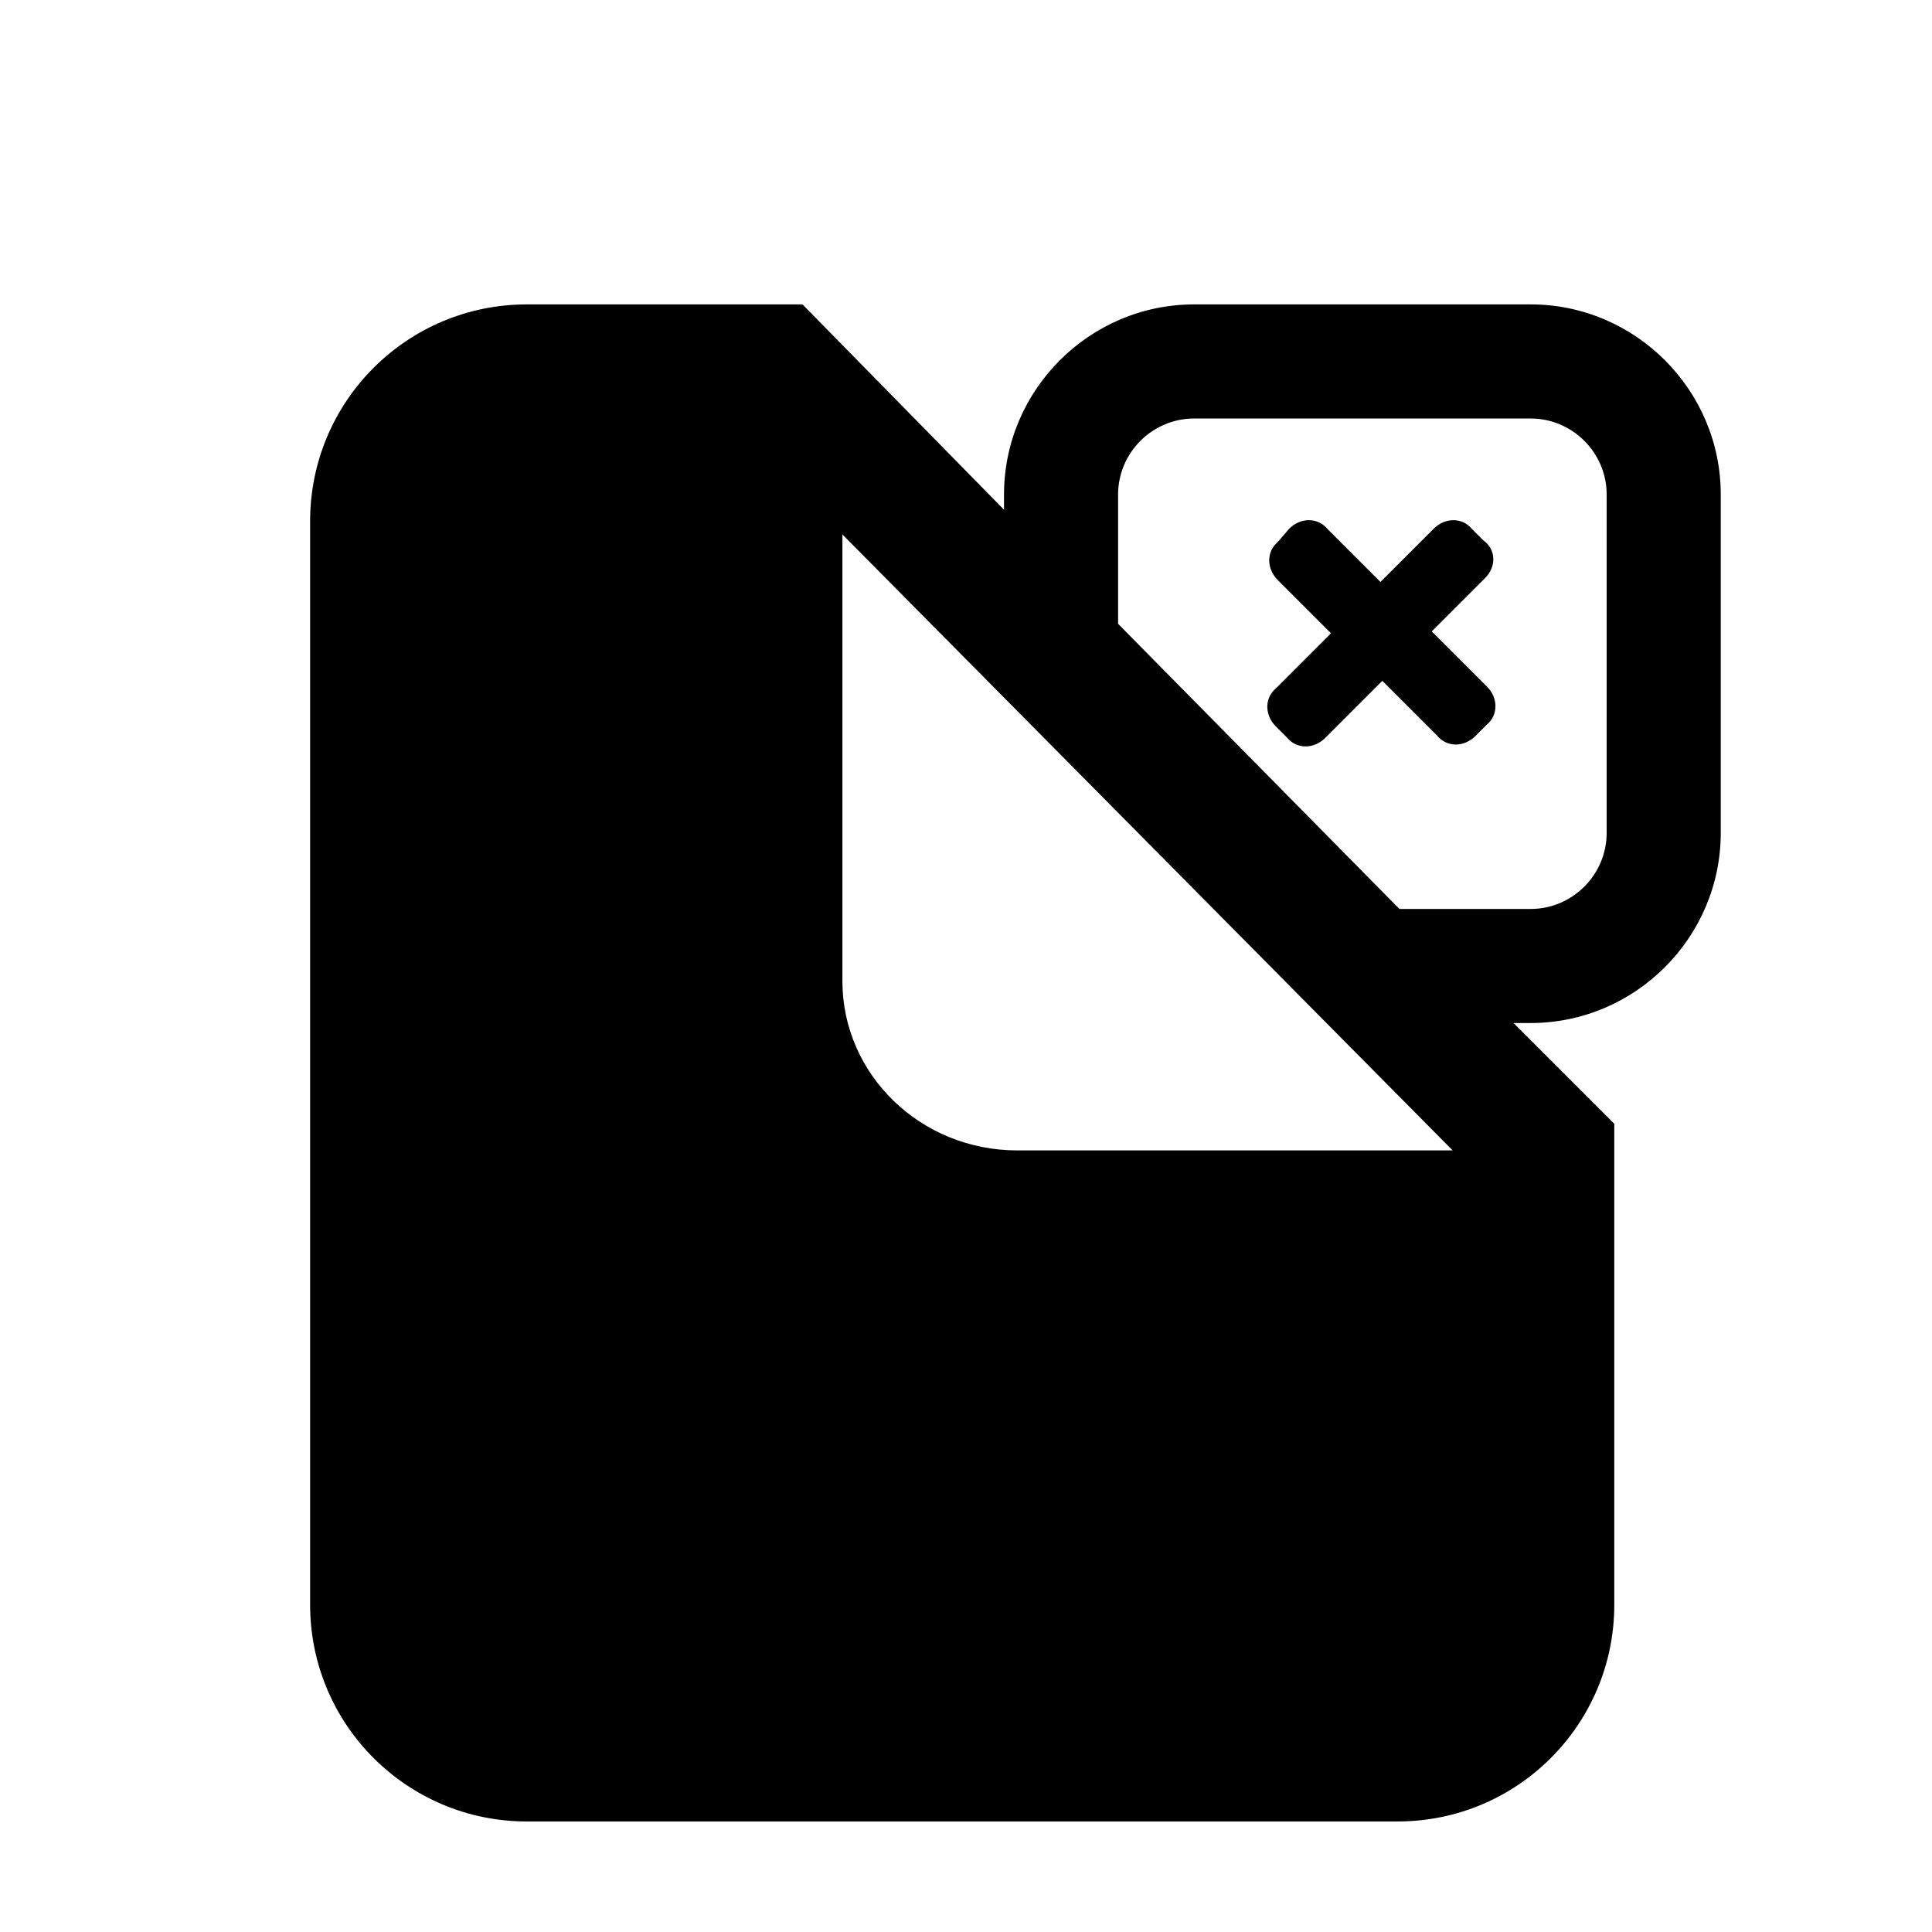 <?xml version="1.0" encoding="UTF-8"?>
<!-- The Best Svg Icon site in the world: iconSvg.co, Visit us! https://iconsvg.co -->
<svg fill="#000000" width="800px" height="800px" version="1.1" viewBox="144 144 512 512" xmlns="http://www.w3.org/2000/svg">
 <g>
  <path d="m549.63 224.67h-89.172c-27.711 0-50.383 22.672-50.383 50.383v4.031l-53.402-54.414h-73.055c-31.738 0-57.434 25.695-57.434 57.434v287.17c0 31.738 25.695 57.434 57.434 57.434h230.75c31.738 0 57.434-25.695 57.434-57.434v-127.46l-26.703-26.703h4.535c27.711 0 50.383-22.672 50.383-50.383v-89.676c0-27.711-22.672-50.383-50.383-50.383zm-136.03 224.2c-25.695 0-46.352-20.152-46.352-44.84v-118.39l161.72 163.23zm156.18-84.137c0 11.082-9.07 20.152-20.152 20.152h-34.762l-74.562-75.57v-34.258c0-11.082 9.07-20.152 20.152-20.152h89.176c11.082 0 20.152 9.07 20.152 20.152z"/>
  <path d="m537.54 297.22-14.105 14.105 14.609 14.609c3.023 3.023 3.023 7.559 0 10.078l-3.023 3.023c-3.023 3.023-7.559 3.023-10.078 0l-14.609-14.613-15.113 15.117c-3.023 3.023-7.559 3.023-10.078 0l-3.023-3.023c-3.023-3.023-3.023-7.559 0-10.078l14.609-14.609-14.105-14.105c-3.023-3.023-3.023-7.559 0-10.078l3.023-3.527c3.023-3.023 7.559-3.023 10.078 0l14.105 14.105 14.105-14.105c3.023-3.023 7.559-3.023 10.078 0l3.023 3.023c3.527 2.519 3.527 7.055 0.504 10.078z"/>
 </g>
</svg>